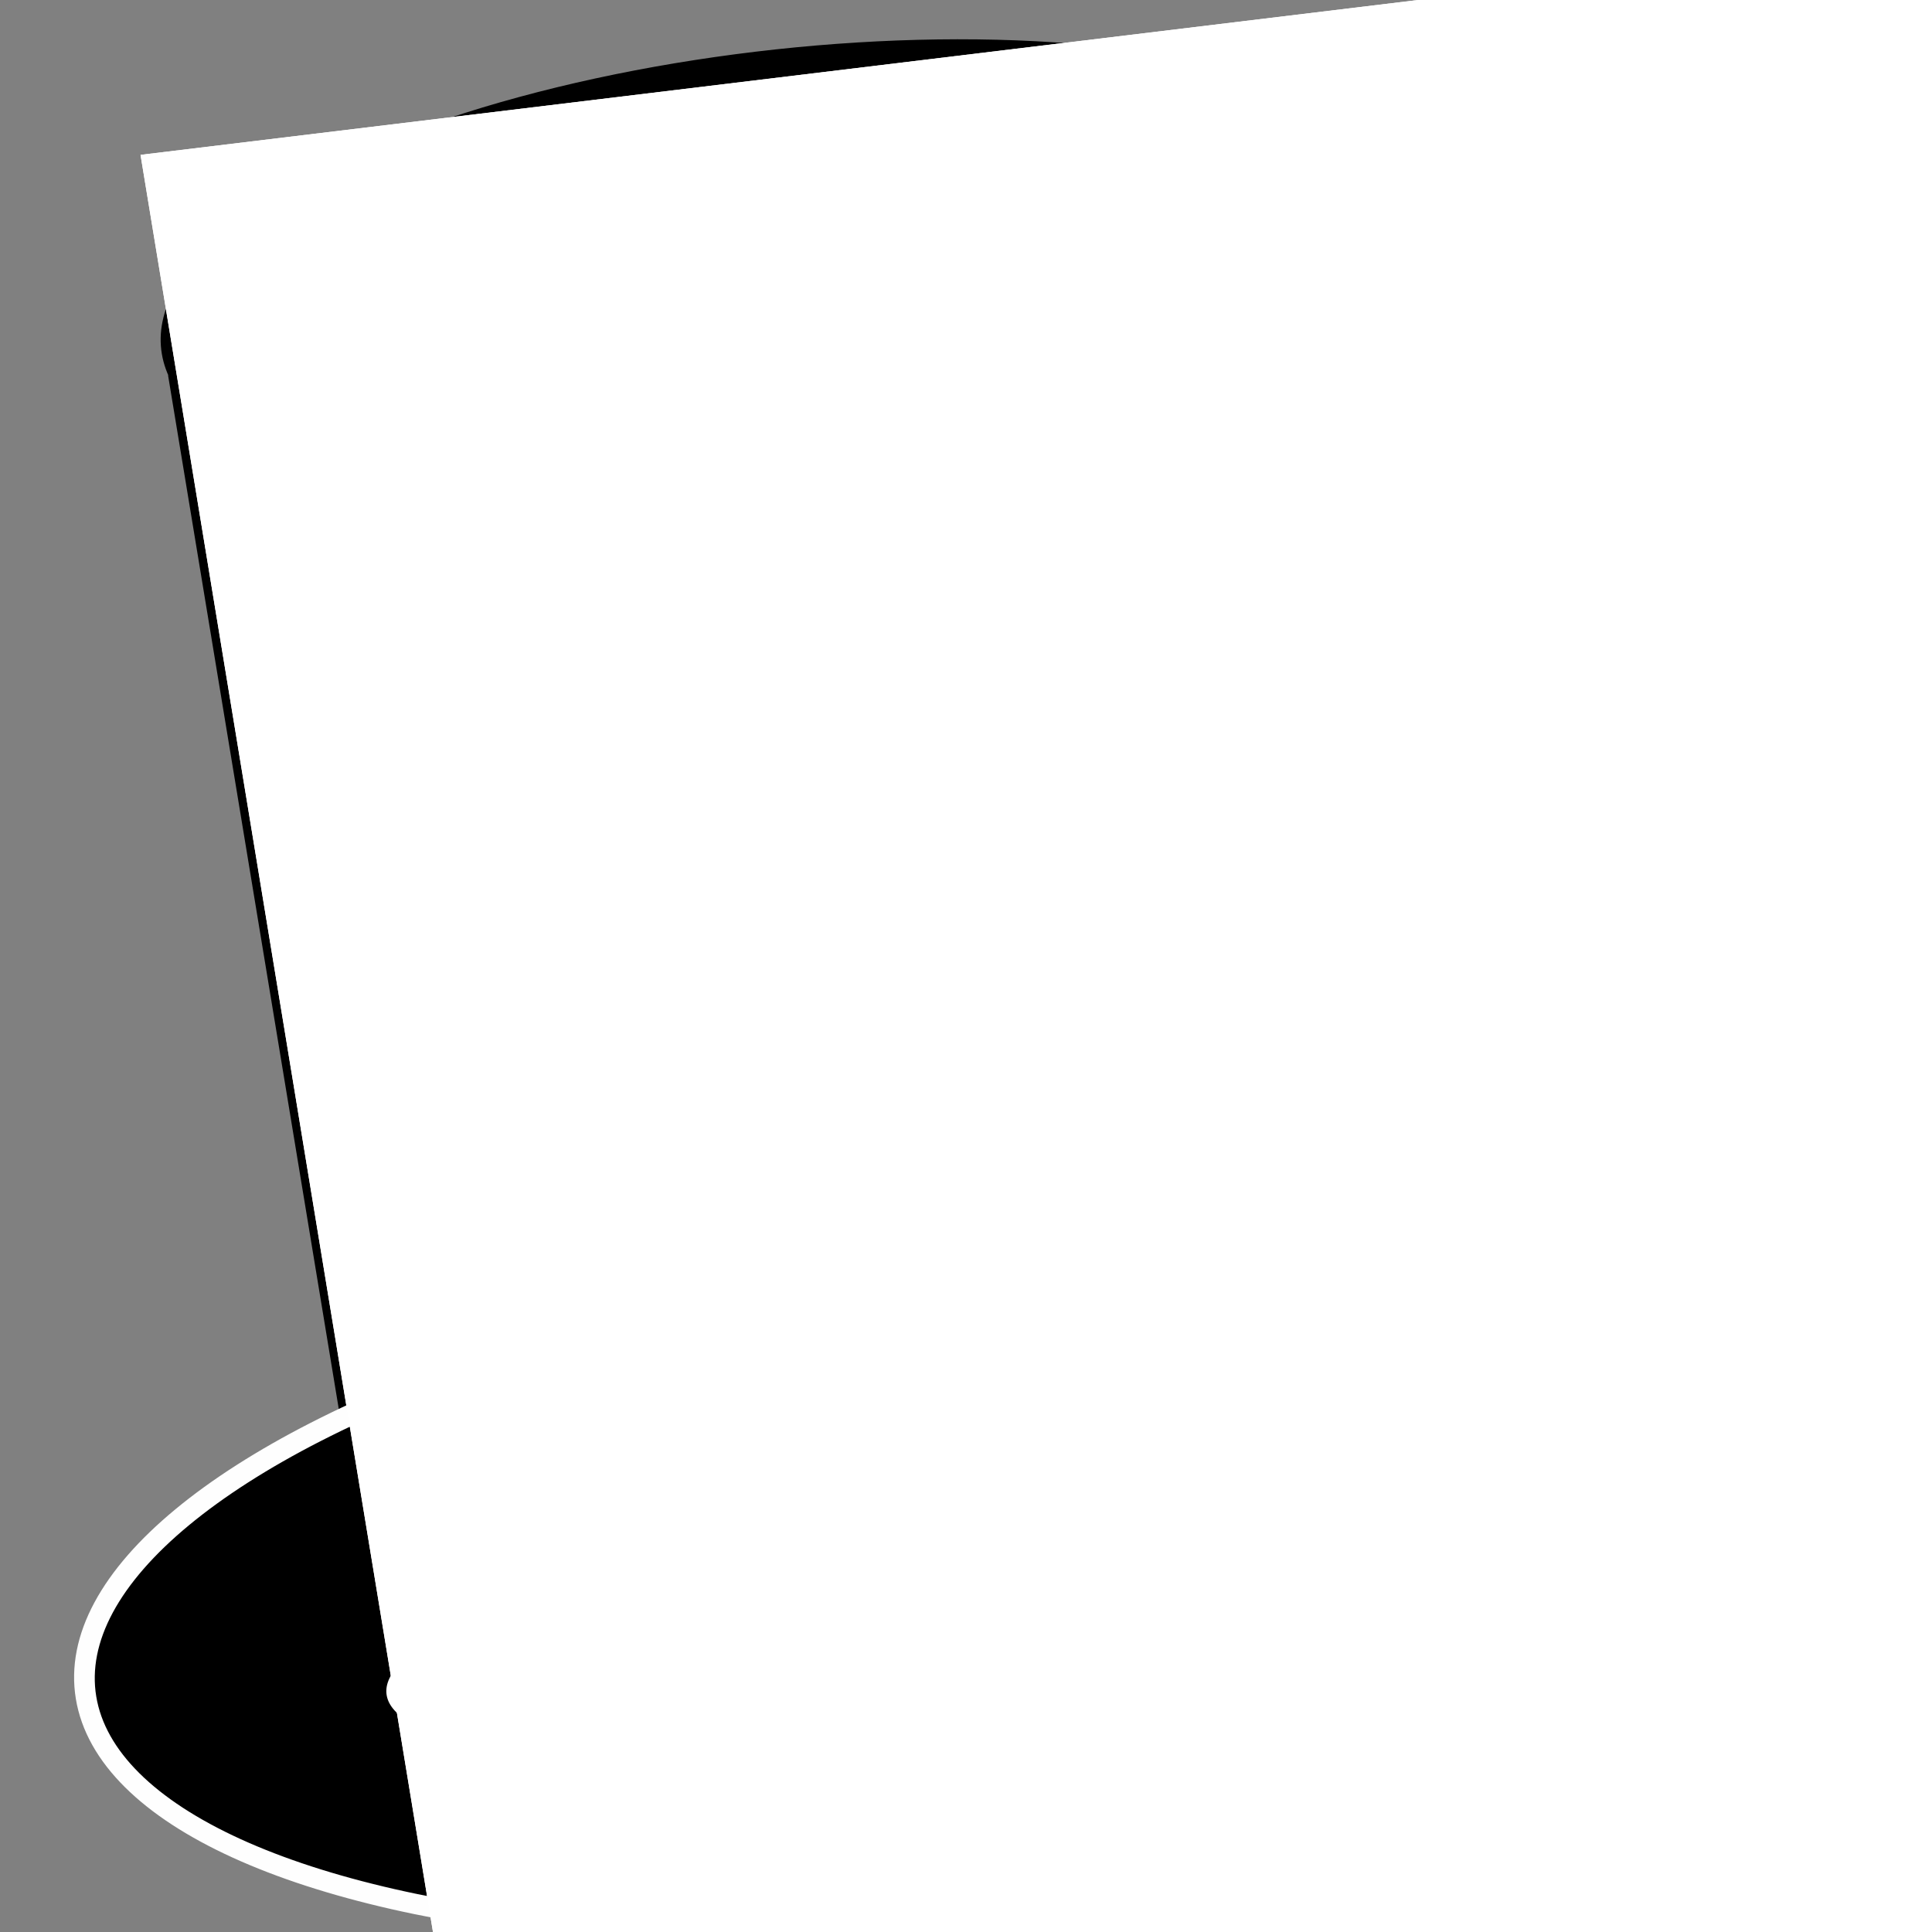 <?xml version="1.0" encoding="UTF-8" standalone="no"?>
<!-- Created with Inkscape (http://www.inkscape.org/) -->

<svg
   xmlns:dc="http://purl.org/dc/elements/1.1/"
   xmlns:cc="http://creativecommons.org/ns#"
   xmlns:rdf="http://www.w3.org/1999/02/22-rdf-syntax-ns#"
   xmlns:svg="http://www.w3.org/2000/svg"
   xmlns="http://www.w3.org/2000/svg"
   xmlns:xlink="http://www.w3.org/1999/xlink"
   xmlns:sodipodi="http://sodipodi.sourceforge.net/DTD/sodipodi-0.dtd"
   xmlns:inkscape="http://www.inkscape.org/namespaces/inkscape"
   width="48"
   height="48"
   viewBox="0 0 12.7 12.7"
   version="1.1"
   id="svg8"
   inkscape:version="0.92.3 (2405546, 2018-03-11)"
   sodipodi:docname="top_hat.svg">
  <rect x="0" y="0" width="12.7" height="12.7" fill="#808080" stroke="none"/>
  <defs
     id="defs2">
    <clipPath
       clipPathUnits="userSpaceOnUse"
       id="clipPath842">
      <use
         x="0"
         y="0"
         xlink:href="#g838"
         id="use844"
         width="100%"
         height="100%" />
    </clipPath>
  </defs>
  <sodipodi:namedview
     id="base"
     pagecolor="#ffffff"
     bordercolor="#666666"
     borderopacity="1.0"
     inkscape:pageopacity="0.0"
     inkscape:pageshadow="2"
     inkscape:zoom="11.2"
     inkscape:cx="9.039289"
     inkscape:cy="22.67767"
     inkscape:document-units="mm"
     inkscape:current-layer="layer1"
     showgrid="false"
     inkscape:window-width="1920"
     inkscape:window-height="1055"
     inkscape:window-x="0"
     inkscape:window-y="0"
     inkscape:window-maximized="1"
     units="px" />
  <g
     inkscape:label="Layer 1"
     inkscape:groupmode="layer"
     id="layer1"
     transform="translate(0,-284.3)">
    <g
       id="g857">
      <ellipse
         transform="matrix(0.993,-0.119,0.163,0.987,0,0)"
         ry="1.462"
         rx="4.131"
         cy="284.891"
         cx="-41.517"
         id="path815"
         style="fill:#000000;stroke:#000000;stroke-width:0.091;stroke-miterlimit:4;stroke-dasharray:none;stroke-opacity:1" />
      <ellipse
         transform="matrix(0.993,-0.119,0.163,0.987,0,0)"
         ry="1.462"
         rx="4.131"
         cy="293.28"
         cx="-41.53"
         id="path815-3"
         style="fill:#000000;stroke:#000000;stroke-width:0.091;stroke-miterlimit:4;stroke-dasharray:none;stroke-opacity:1" />
      <rect
         transform="matrix(0.993,-0.119,0.163,0.987,0,0)"
         y="285.037"
         x="-45.676"
         height="7.278"
         width="8.291"
         id="rect4537"
         style="fill:#000000;stroke:none;stroke-width:0.1;stroke-miterlimit:4;stroke-dasharray:none;stroke-opacity:1" />
      <ellipse
         transform="matrix(0.993,-0.119,0.163,0.987,0,0)"
         ry="2.205"
         rx="6.096"
         cy="293.609"
         cx="-41.53"
         id="path815-3-6"
         style="fill:#000000;stroke:#fefefe;stroke-width:0.135;stroke-miterlimit:4;stroke-dasharray:none;stroke-opacity:1" />
      <ellipse
         transform="matrix(0.993,-0.119,0.163,0.987,0,0)"
         ry="0.817"
         rx="4.142"
         cy="293.828"
         cx="-41.53"
         id="path815-3-6-7"
         style="fill:#ffffff;fill-opacity:1;stroke:none;stroke-width:0.068;stroke-miterlimit:4;stroke-dasharray:none;stroke-opacity:1" />
      <g
         clip-path="url(#clipPath842)"
         id="g840">
        <g
           id="g838"
           inkscape:label="Clip">
          <flowRoot
             xml:space="preserve"
             id="flowRoot4619"
             style="font-style:normal;font-weight:normal;font-size:40px;line-height:125%;font-family:sans-serif;letter-spacing:0px;word-spacing:0px;fill:#ffffff;fill-opacity:1;stroke:#ffffff;stroke-width:1px;stroke-linecap:butt;stroke-linejoin:miter;stroke-opacity:1"
             transform="matrix(0.297,-0.036,0.026,0.158,-68.456,200.314)"><flowRegion
               id="flowRegion4621"
               style="fill:#ffffff;stroke:#ffffff"><rect
                 id="rect4623"
                 width="431.429"
                 height="274.286"
                 x="182.857"
                 y="579.663"
                 style="fill:#ffffff;stroke:#ffffff" /></flowRegion><flowPara
               id="flowPara4625">$</flowPara></flowRoot>        </g>
      </g>
    </g>
  </g>
</svg>

